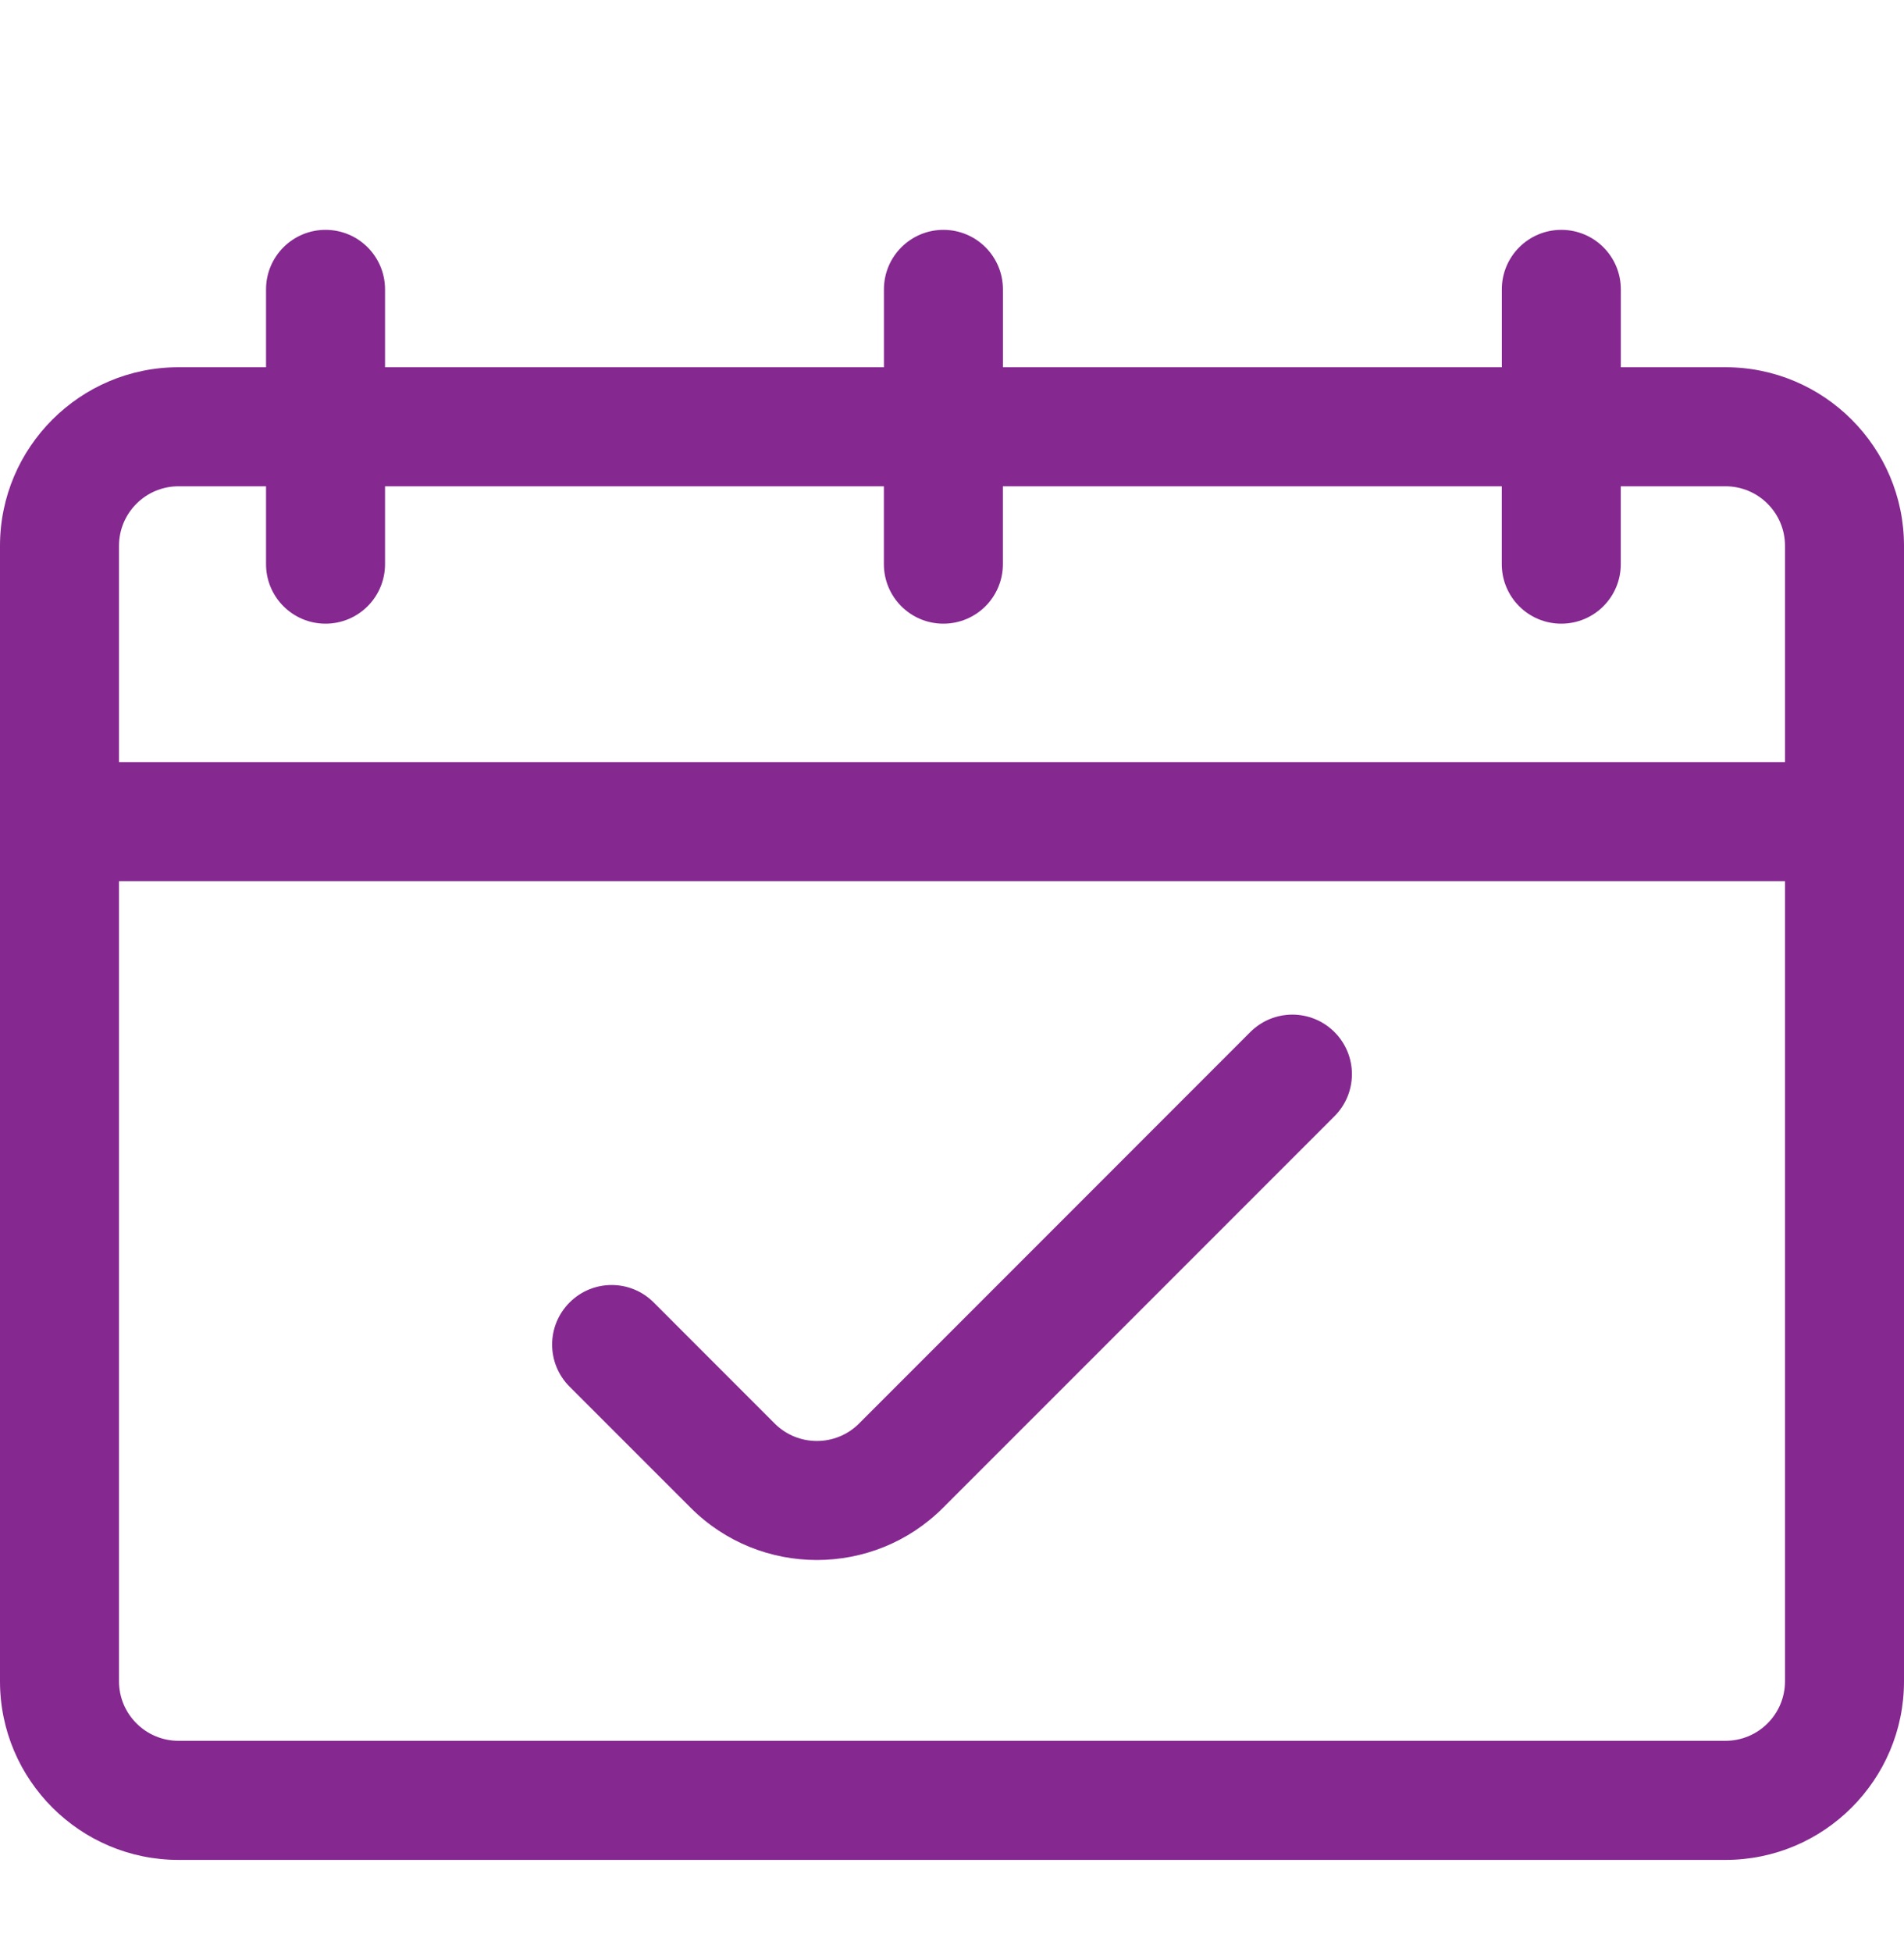 <svg width="40" height="41" viewBox="0 0 40 41" fill="none" xmlns="http://www.w3.org/2000/svg">
<path d="M36.25 39.058H3.75C1.683 39.058 0 37.376 0 35.308V11.462C0 9.395 1.683 7.712 3.75 7.712H5.589V6.077C5.589 5.386 6.149 4.827 6.839 4.827C7.529 4.827 8.089 5.386 8.089 6.077V7.712H18.57V6.077C18.57 5.386 19.13 4.827 19.82 4.827C20.51 4.827 21.07 5.386 21.07 6.077V7.712H31.551V6.077C31.551 5.386 32.11 4.827 32.801 4.827C33.492 4.827 34.051 5.386 34.051 6.077V7.712H36.25C38.318 7.712 40 9.395 40 11.462V35.308C40 37.376 38.318 39.058 36.25 39.058ZM2.5 18.505V35.307C2.5 35.997 3.061 36.557 3.75 36.557H36.25C36.94 36.557 37.5 35.997 37.5 35.307V18.505H2.5ZM2.5 16.005H37.5V11.462C37.5 10.772 36.94 10.212 36.25 10.212H34.05V11.847C34.05 12.538 33.491 13.097 32.8 13.097C32.109 13.097 31.55 12.538 31.55 11.847V10.212H21.069V11.847C21.069 12.538 20.509 13.097 19.819 13.097C19.129 13.097 18.569 12.538 18.569 11.847V10.212H8.089V11.847C8.089 12.538 7.529 13.097 6.839 13.097C6.149 13.097 5.589 12.538 5.589 11.847V10.212H3.75C3.061 10.212 2.5 10.772 2.5 11.462V16.005ZM17.161 32.76C16.201 32.76 15.241 32.395 14.51 31.663L11.966 29.12C11.477 28.631 11.477 27.841 11.966 27.352C12.455 26.863 13.245 26.863 13.734 27.352L16.277 29.896C16.765 30.382 17.558 30.382 18.045 29.896L26.267 21.673C26.756 21.185 27.546 21.185 28.035 21.673C28.524 22.162 28.524 22.952 28.035 23.441L19.812 31.663C19.081 32.395 18.121 32.76 17.161 32.76Z" fill="#852890"/>
</svg>
